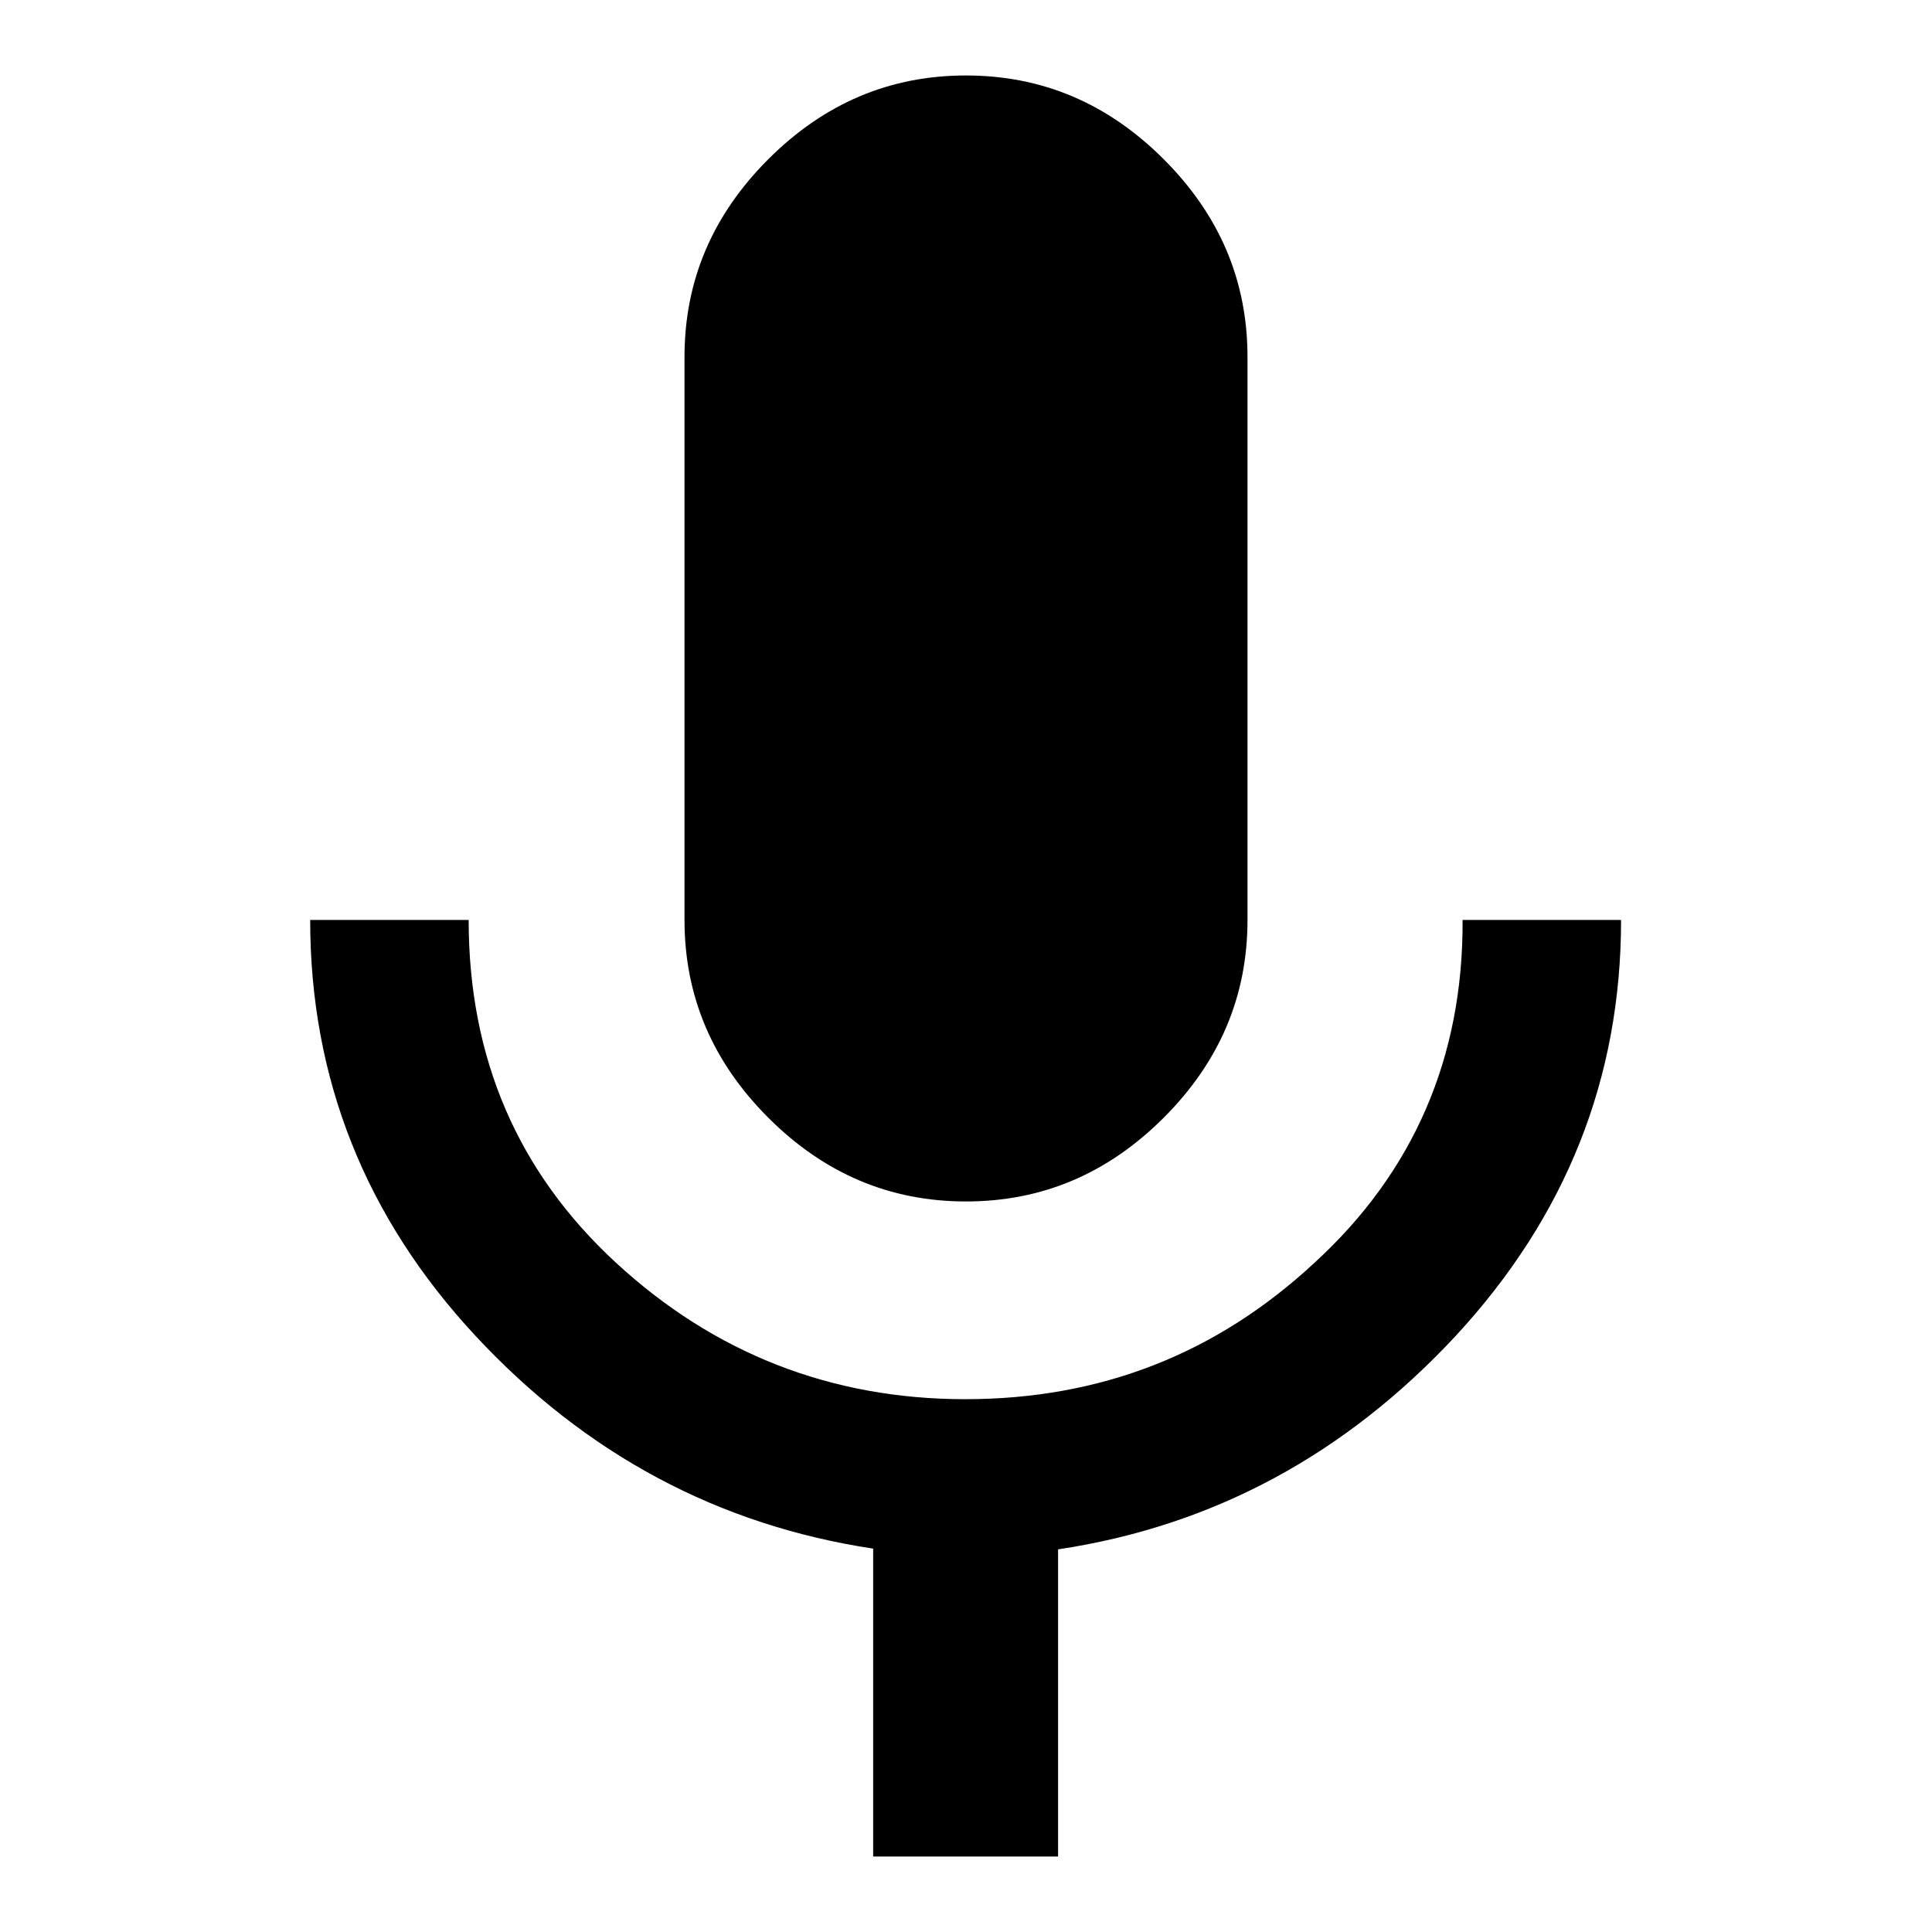 <?xml version="1.0" encoding="utf-8"?>
<!-- Svg Vector Icons : http://www.onlinewebfonts.com/icon -->
<!DOCTYPE svg PUBLIC "-//W3C//DTD SVG 1.1//EN" "http://www.w3.org/Graphics/SVG/1.1/DTD/svg11.dtd">
<svg version="1.1" xmlns="http://www.w3.org/2000/svg" xmlns:xlink="http://www.w3.org/1999/xlink" x="0px" y="0px" viewBox="0 0 256 256" enable-background="new 0 0 256 256" xml:space="preserve">
<g> <path fill="#000000" d="M193.8,121.9h21c0,21-7.3,39.3-21.9,55.1c-14.6,15.7-32.1,25.2-52.7,28.3V246h-24.5v-40.8 C95.2,202.1,77.6,192.7,63,177c-14.6-15.7-21.9-34.1-21.9-55.1h21c0,18.3,6.5,33.4,19.5,45.4c13,12,28.5,18.1,46.3,18.1 c17.9,0,33.3-6,46.3-18.1C187.3,155.3,193.9,140.1,193.8,121.9L193.8,121.9z M128,159.2c-10.1,0-18.8-3.7-26.2-11.1 S90.7,132,90.7,121.9V47.3c0-10.1,3.7-18.8,11.1-26.2C109.2,13.7,117.9,10,128,10c10.1,0,18.8,3.7,26.2,11.1 c7.4,7.4,11.1,16.1,11.1,26.2v74.6c0,10.1-3.7,18.8-11.1,26.2S138.1,159.2,128,159.2z"/></g>
</svg>